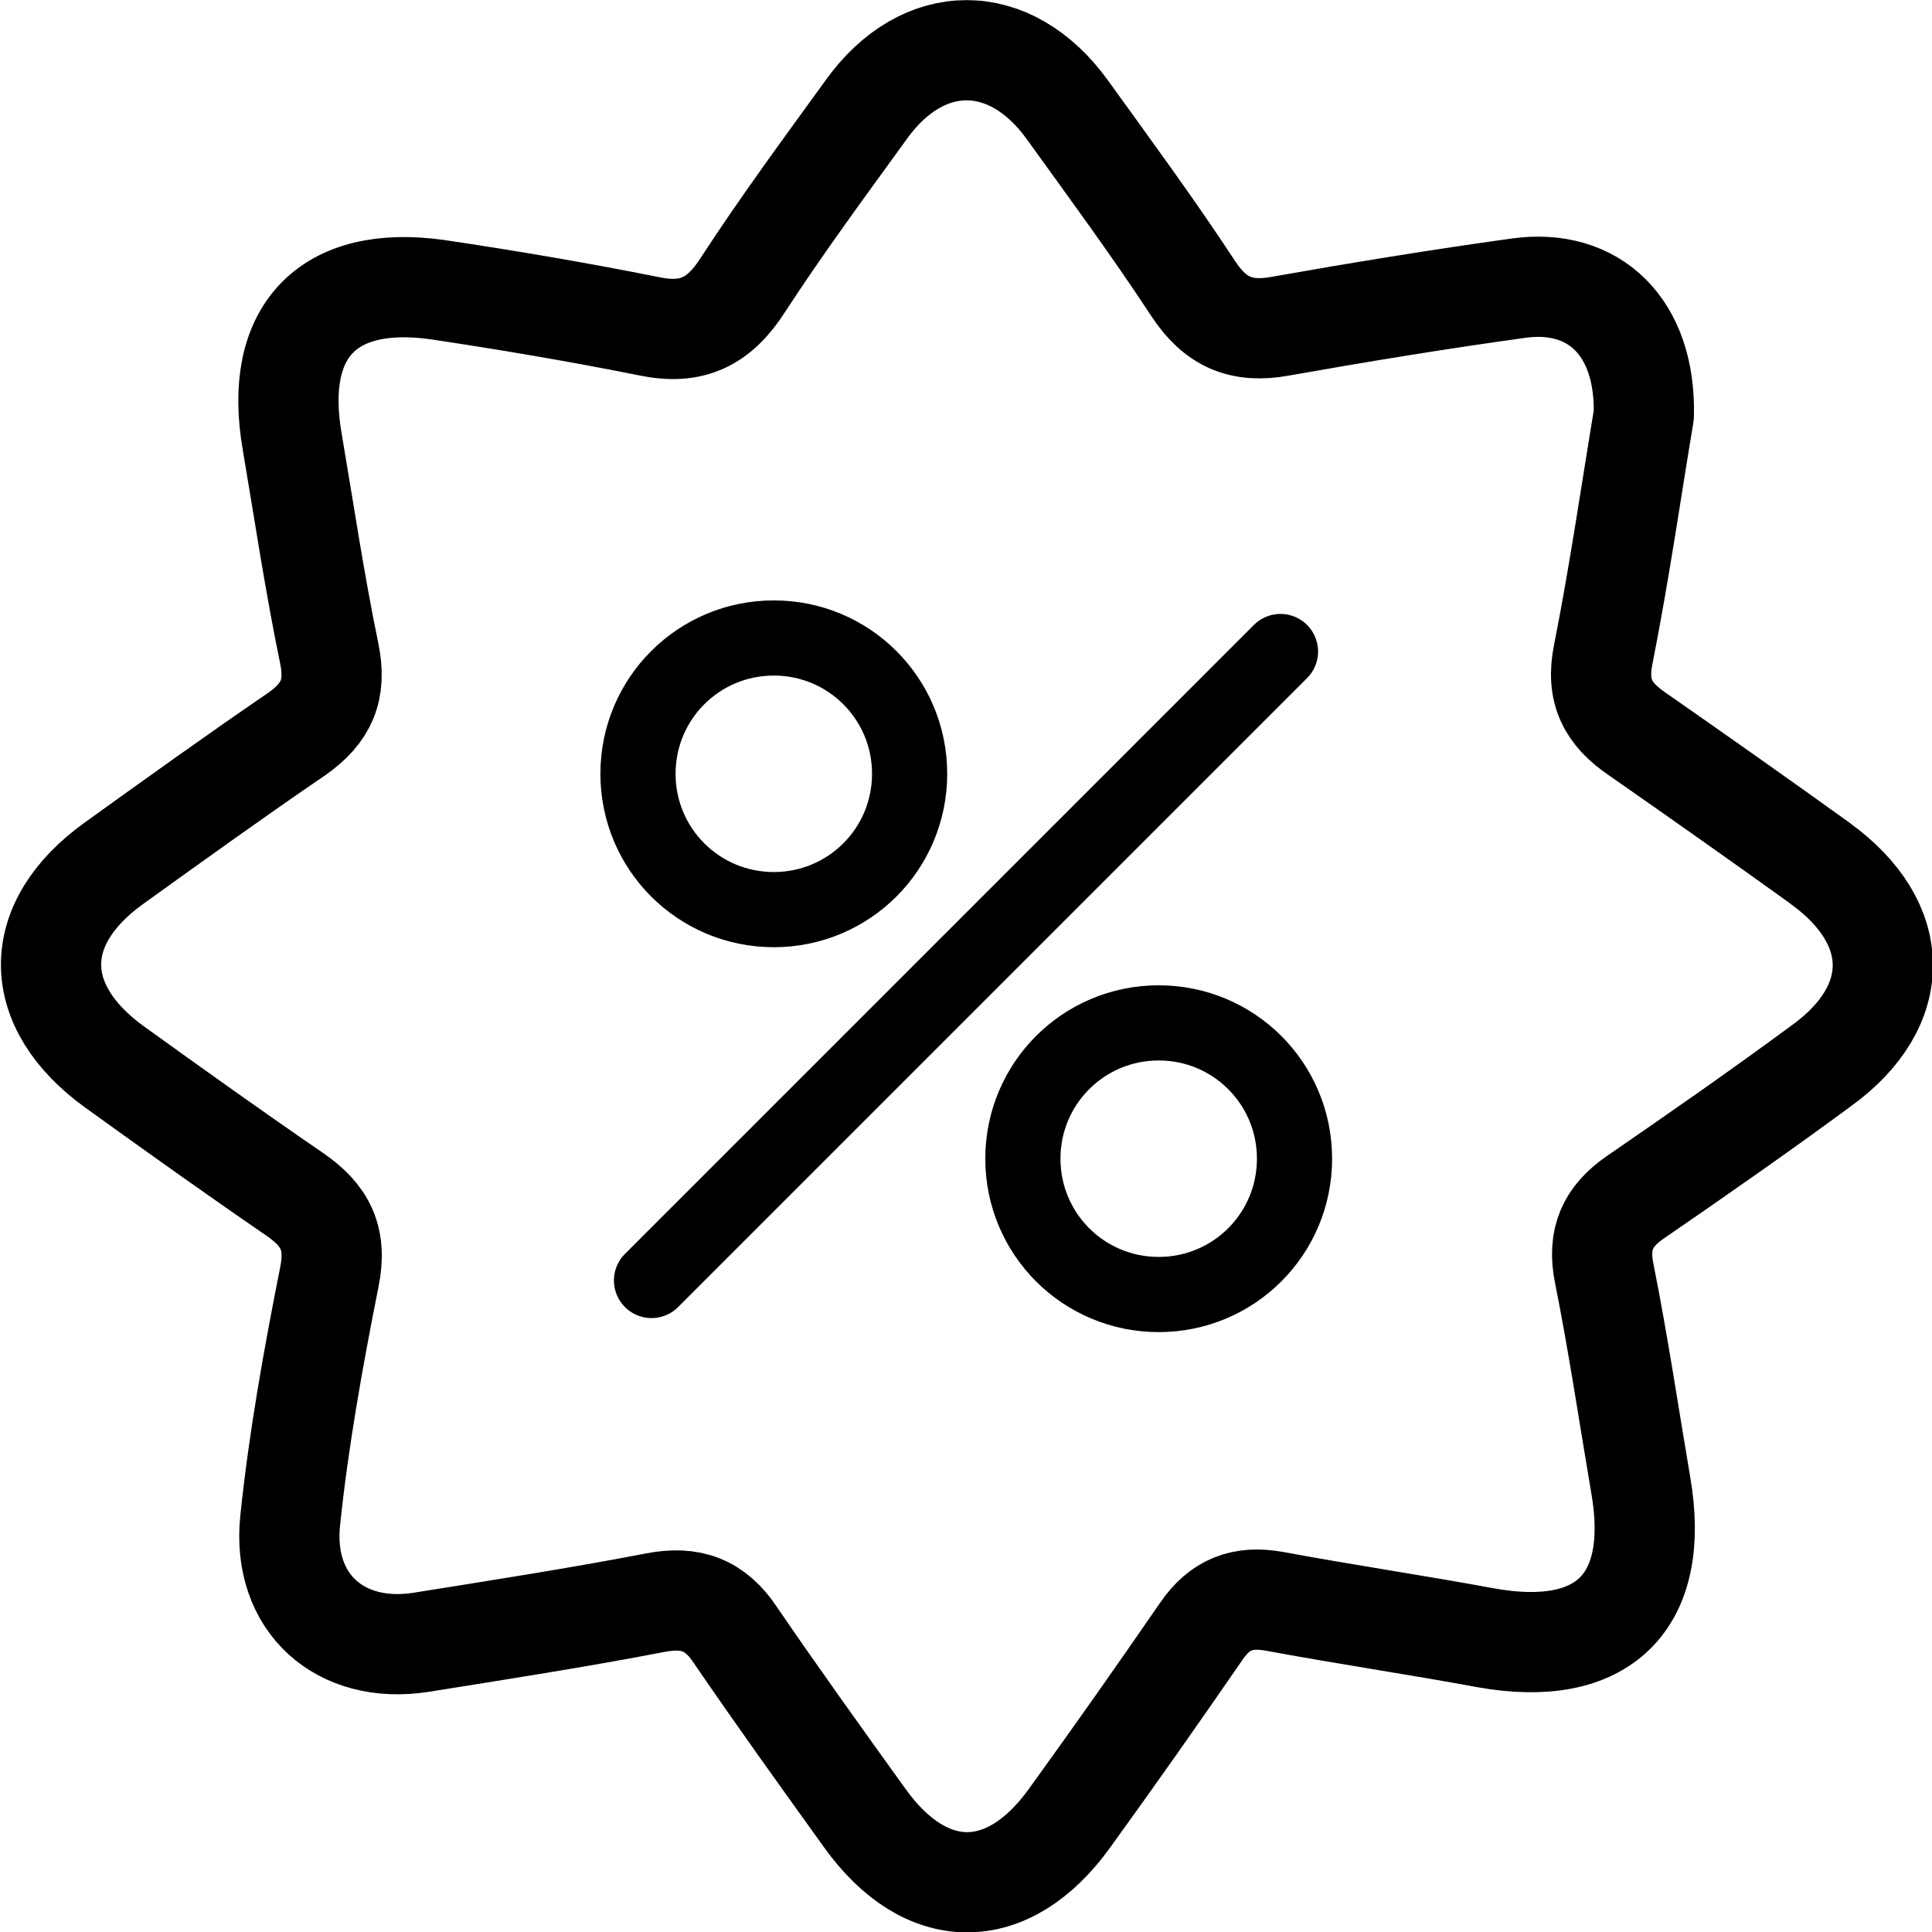 <?xml version="1.0" encoding="UTF-8"?>
<svg id="_レイヤー_2" data-name="レイヤー_2" xmlns="http://www.w3.org/2000/svg" width="38.55" height="38.55" viewBox="0 0 38.55 38.55">
  <defs>
    <style>
      .cls-1 {
        stroke-width: 2px;
      }

      .cls-1, .cls-2, .cls-3 {
        fill: none;
        stroke: #000;
        stroke-linecap: round;
        stroke-linejoin: round;
      }

      .cls-2, .cls-3 {
        stroke-width: 1.5px;
      }

      .cls-3 {
        fill-rule: evenodd;
      }
    </style>
  </defs>
  <g id="_レイヤー_1-2" data-name="レイヤー_1">
    <g>
      <g>
        <line class="cls-2" x1="13" y1="25.55" x2="25.55" y2="13"/>
        <path class="cls-3" d="M15.44,18.15c1.5,0,2.71-1.21,2.71-2.71s-1.21-2.71-2.71-2.71-2.71,1.21-2.71,2.71,1.21,2.71,2.71,2.71h0Z"/>
        <path class="cls-3" d="M23.12,25.83c1.5,0,2.71-1.21,2.71-2.71s-1.21-2.71-2.71-2.71-2.71,1.21-2.71,2.71,1.21,2.71,2.71,2.71h0Z"/>
      </g>
      <path class="cls-1" d="M36.31,17.22c-1.21-.87-2.43-1.73-3.65-2.58-.57-.39-.82-.84-.67-1.58.33-1.67.57-3.35.81-4.78.04-1.76-1-2.74-2.5-2.53-1.59.22-3.18.48-4.76.76-.77.14-1.29-.08-1.73-.75-.8-1.22-1.67-2.4-2.52-3.58-1.14-1.57-2.87-1.57-4,0-.84,1.16-1.69,2.31-2.47,3.51-.47.73-1.01,1-1.87.82-1.4-.28-2.81-.52-4.22-.73-2.2-.31-3.28.84-2.9,3.03.24,1.41.45,2.83.74,4.23.15.73-.06,1.19-.64,1.6-1.23.84-2.44,1.71-3.65,2.58-1.69,1.21-1.68,2.86.02,4.08,1.18.85,2.37,1.7,3.58,2.53.61.42.85.88.69,1.66-.32,1.61-.61,3.22-.78,4.85-.17,1.65,1,2.68,2.61,2.43,1.56-.25,3.11-.49,4.67-.79.71-.14,1.2.04,1.6.64.84,1.23,1.71,2.44,2.58,3.65,1.22,1.71,2.86,1.72,4.09.01.89-1.23,1.77-2.48,2.63-3.73.37-.54.82-.71,1.45-.6,1.4.26,2.82.47,4.23.73,2.34.42,3.49-.71,3.09-3.04-.24-1.41-.45-2.83-.73-4.23-.14-.69.07-1.14.62-1.52,1.25-.86,2.5-1.73,3.72-2.63,1.64-1.19,1.62-2.84-.03-4.03Z"/>
    </g>
  </g>
</svg>